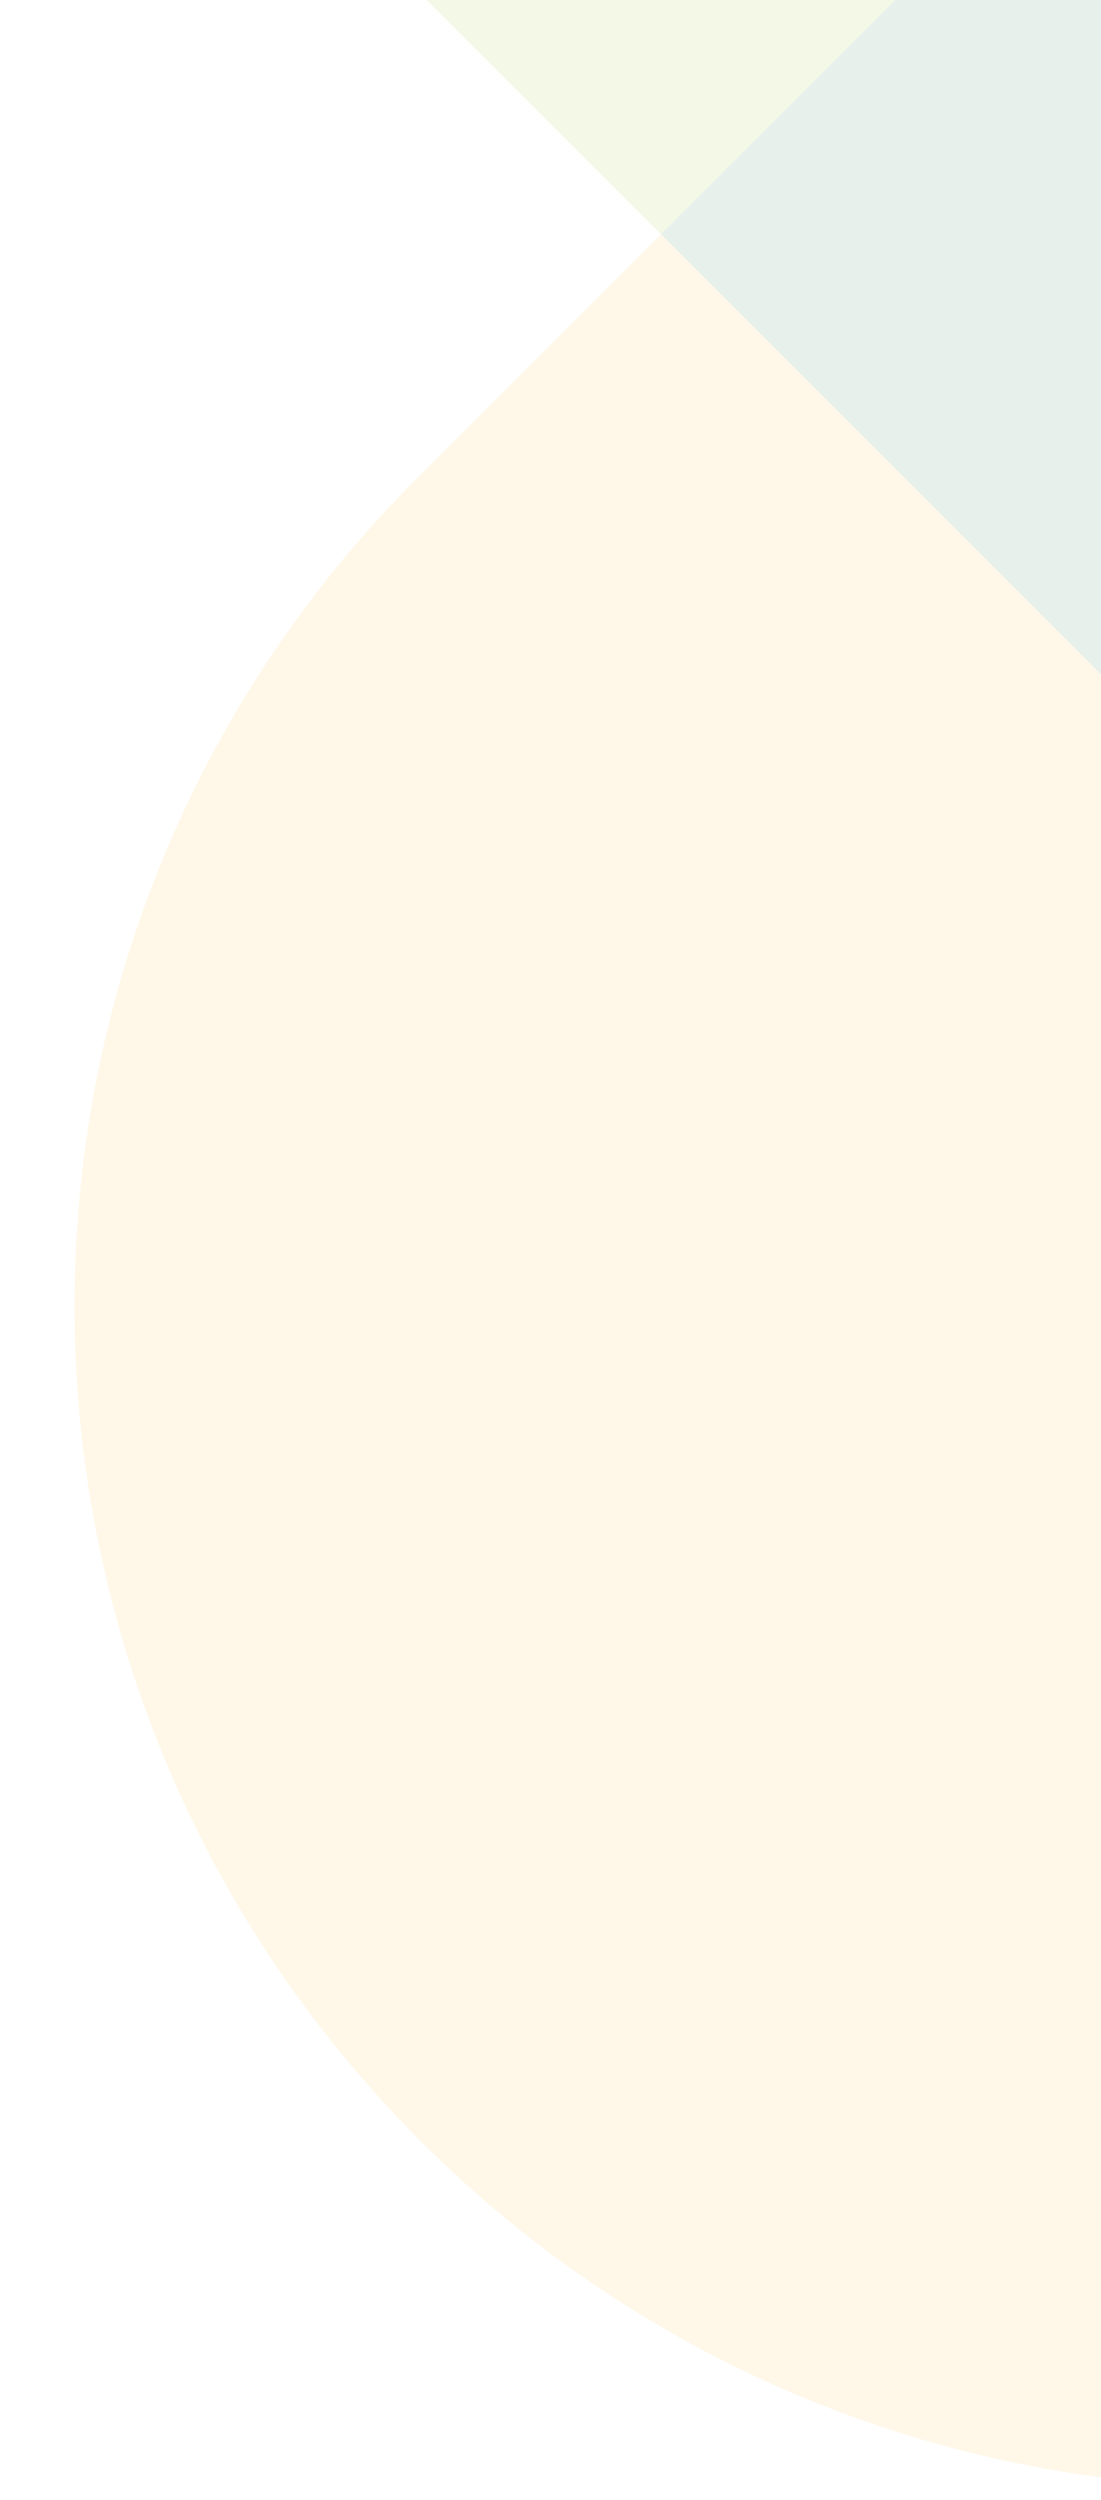 <?xml version="1.0" encoding="utf-8"?>
<!-- Generator: Adobe Illustrator 16.0.3, SVG Export Plug-In . SVG Version: 6.00 Build 0)  -->
<!DOCTYPE svg PUBLIC "-//W3C//DTD SVG 1.1//EN" "http://www.w3.org/Graphics/SVG/1.1/DTD/svg11.dtd">
<svg version="1.1" id="Layer_1" xmlns="http://www.w3.org/2000/svg" xmlns:xlink="http://www.w3.org/1999/xlink" x="0px" y="0px"
	 width="472px" height="1071.5px" viewBox="639 0 472 1071.5" enable-background="new 639 0 472 1071.5" xml:space="preserve">
<g>
	<defs>
		<rect id="SVGID_1_" x="639" width="472" height="1071.5"/>
	</defs>
	<clipPath id="SVGID_2_">
		<use xlink:href="#SVGID_1_"  overflow="visible"/>
	</clipPath>
	<g opacity="0.1" clip-path="url(#SVGID_2_)">
		<path fill="#FFB81B" d="M819.36,917.685c-197.253-197.252-197.975-516.339-1.613-712.701l104.572-104.572l714.311,714.313
			l-104.569,104.572C1335.7,1115.66,1016.61,1114.939,819.36,917.685z"/>
		<path fill="#166938" d="M922.316,100.408L1633.4-610.681l3.229,1425.403L922.316,100.408z"/>
		<path fill="#144734" d="M2347.72,103.633l-711.09,711.088l-3.22-1425.402L2347.72,103.633z"/>
		<path fill="#80BD03" d="M922.32,100.403L817.273-4.643c-197.252-197.252-197.974-516.34-1.612-712.701
			c196.358-196.362,515.449-195.64,712.699,1.612l105.05,105.047L922.32,100.403z"/>
	</g>
</g>
</svg>
